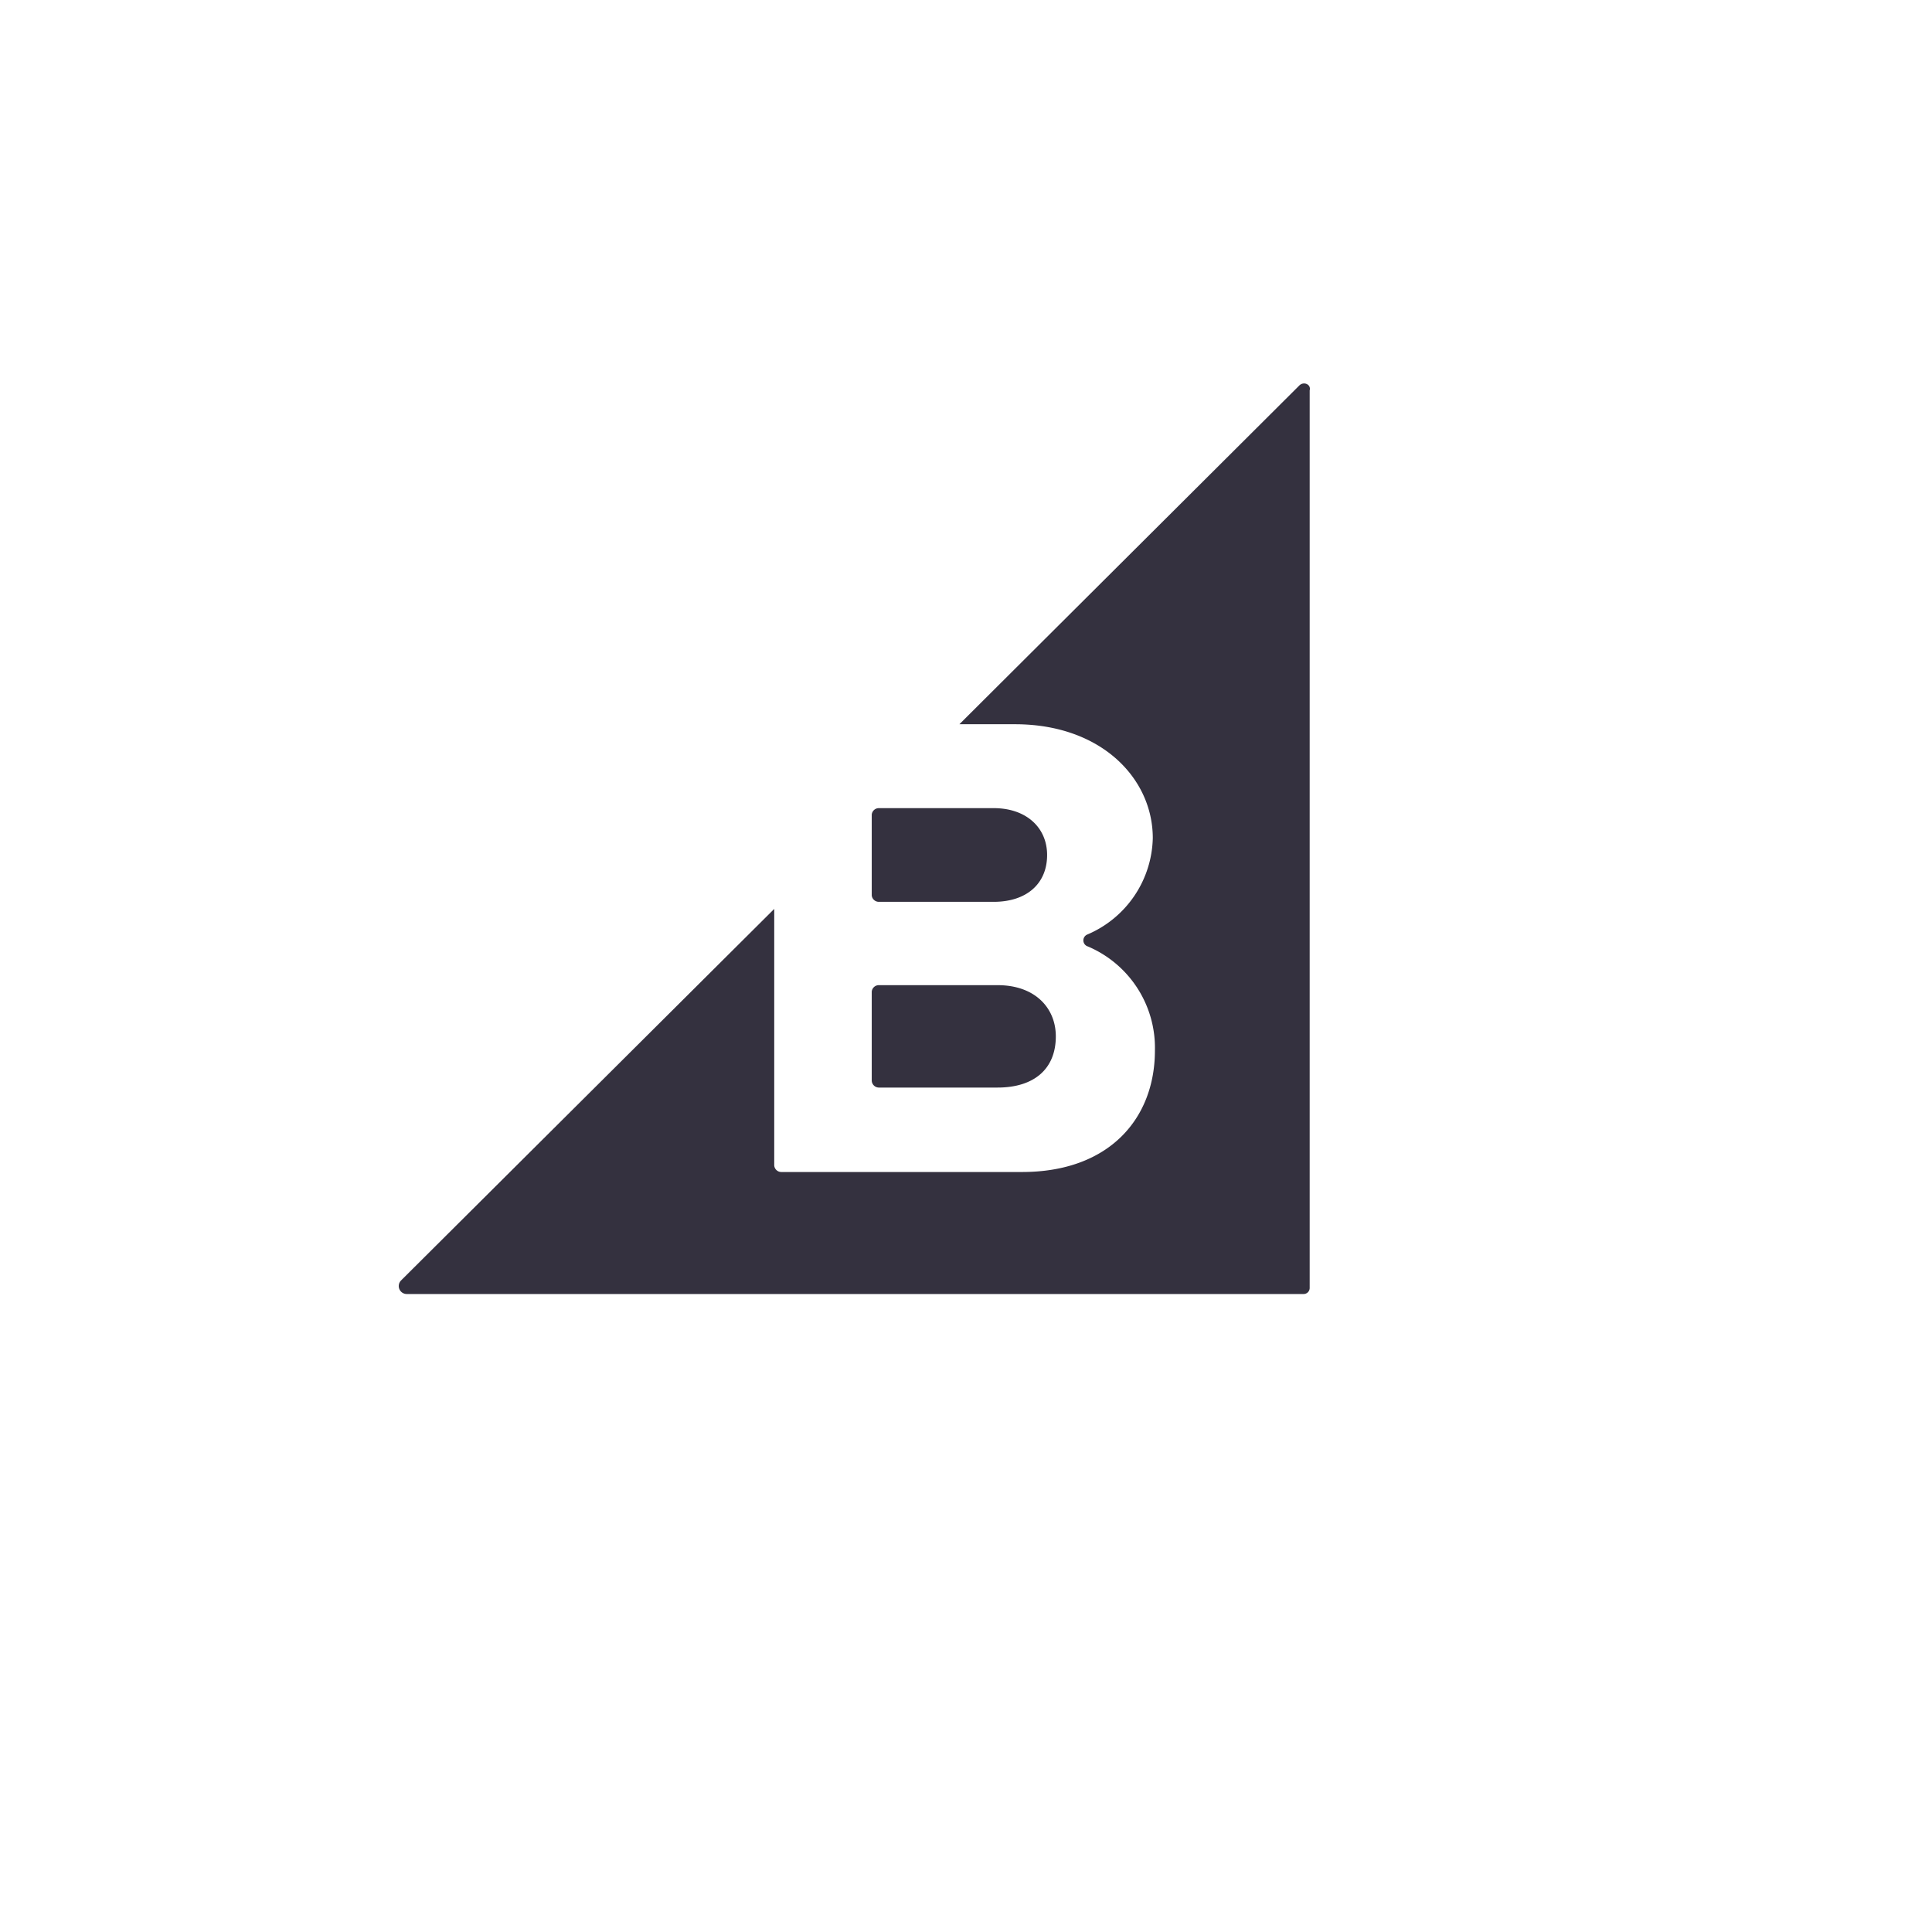 <svg xmlns="http://www.w3.org/2000/svg" xmlns:xlink="http://www.w3.org/1999/xlink" width="165.391" height="165.391" viewBox="0 0 165.391 165.391">
  <defs>
    <style>
      .cls-1 {
        fill: #fff;
      }

      .cls-2 {
        fill: #34313f;
      }

      .cls-3 {
        filter: url(#Rectangle_327);
      }
    </style>
    <filter id="Rectangle_327" x="0" y="0" width="165.391" height="165.391" filterUnits="userSpaceOnUse">
      <feOffset dy="4.123" input="SourceAlpha"/>
      <feGaussianBlur stdDeviation="2.945" result="blur"/>
      <feFlood flood-opacity="0.11"/>
      <feComposite operator="in" in2="blur"/>
      <feComposite in="SourceGraphic"/>
    </filter>
  </defs>
  <g id="Group_631" data-name="Group 631" transform="translate(-1745.346 -3644.557)">
    <g class="cls-3" transform="matrix(1, 0, 0, 1, 1745.35, 3644.56)">
      <rect id="Rectangle_327-2" data-name="Rectangle 327" class="cls-1" width="147.719" height="147.719" rx="73.86" transform="translate(8.84 4.71)"/>
    </g>
    <path id="Path_502" data-name="Path 502" class="cls-2" d="M787.237,5551.726h9.838c2.8,0,4.569-1.539,4.569-4.01,0-2.331-1.771-4.01-4.569-4.01h-9.838a.61.61,0,0,0-.606.559v6.9A.608.608,0,0,0,787.237,5551.726Z" transform="translate(1033.341 -1829.967)"/>
    <path id="Path_503" data-name="Path 503" class="cls-2" d="M787.237,5564.093H797.4c3.123,0,4.989-1.586,4.989-4.383,0-2.424-1.772-4.383-4.989-4.383H787.237a.609.609,0,0,0-.606.559v7.6A.616.616,0,0,0,787.237,5564.093Z" transform="translate(1033.341 -1826.434)"/>
    <path id="Path_504" data-name="Path 504" class="cls-2" d="M832.676,5516l-29.1,29h4.756c7.414,0,11.8,4.663,11.8,9.746a9.192,9.192,0,0,1-5.6,8.253.543.543,0,0,0,.047,1.026,9.426,9.426,0,0,1,5.735,8.907c0,5.78-3.871,10.4-11.377,10.4H788.331a.61.61,0,0,1-.606-.559V5560.81l-31.941,31.8a.682.682,0,0,0,.467,1.166h76.8a.518.518,0,0,0,.512-.514v-76.845C833.7,5515.905,833.049,5515.626,832.676,5516Z" transform="translate(1023.9 -1838.444)"/>
  </g>
</svg>
